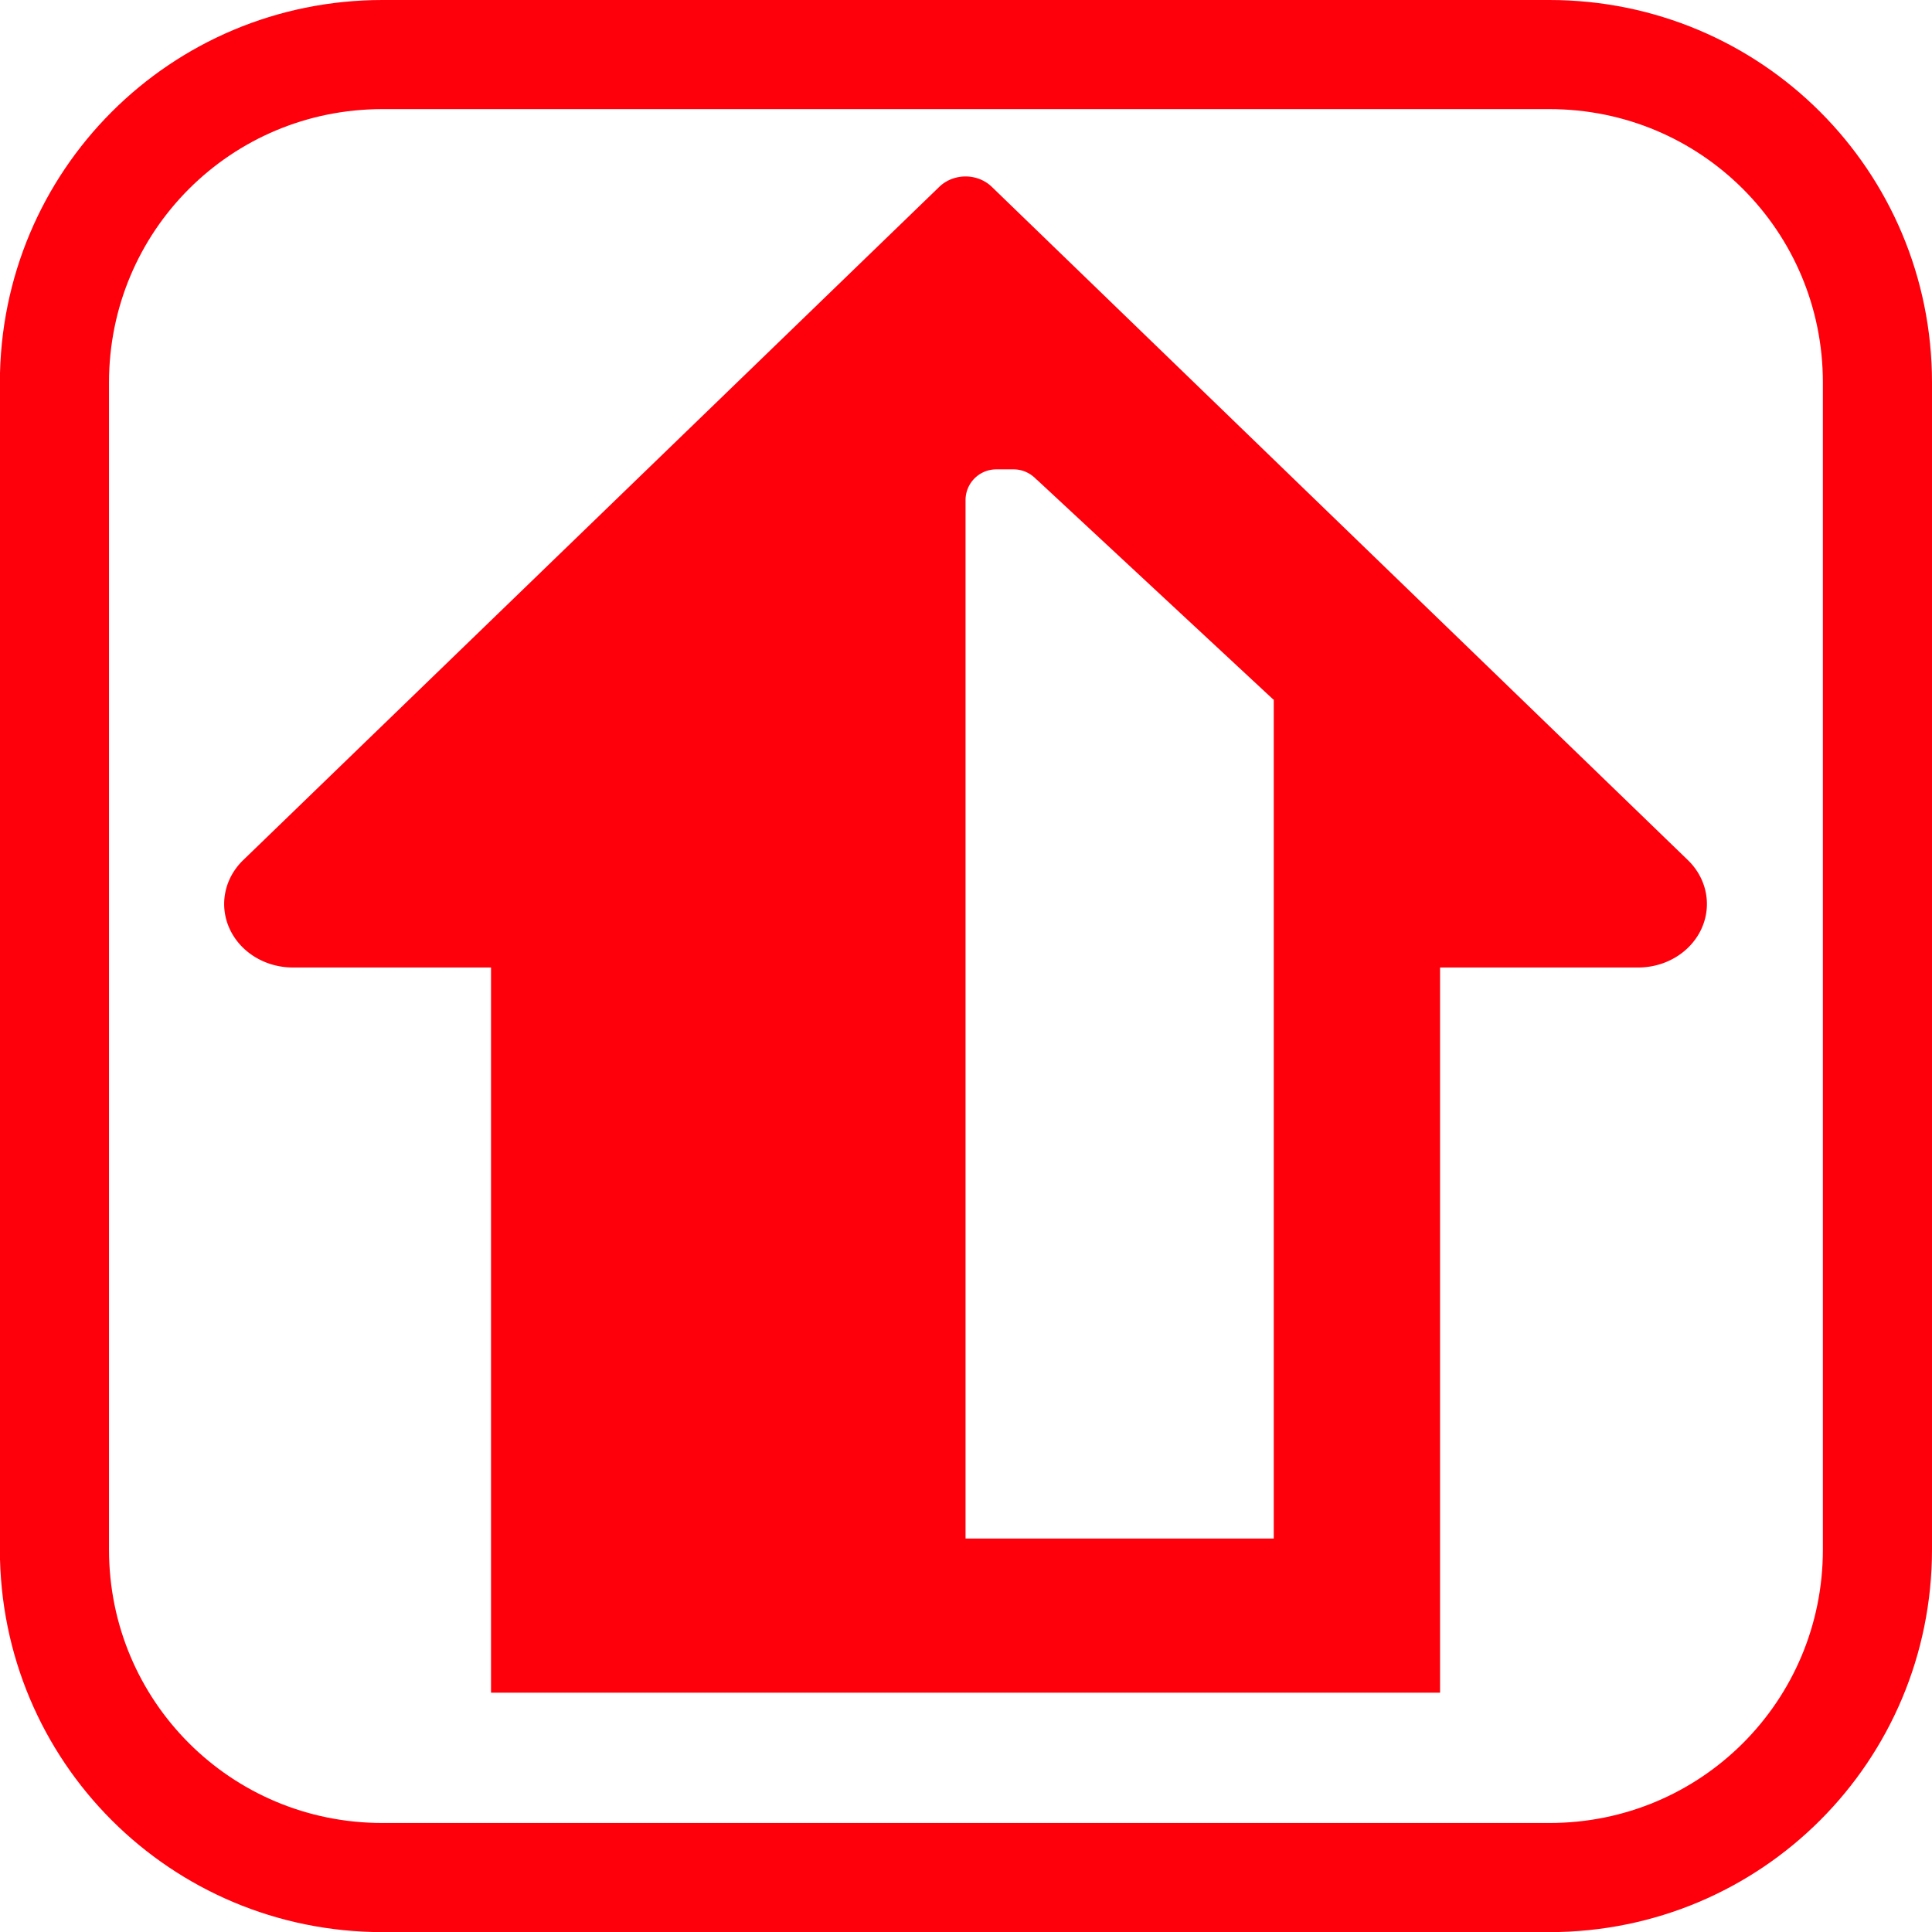 <?xml version="1.0" encoding="UTF-8"?>
<svg width="16.856mm" height="16.856mm" version="1.1" viewBox="0 0 16.856 16.856" xml:space="preserve" xmlns="http://www.w3.org/2000/svg"><g transform="translate(-96.48 -140.07)"><path d="m104.82 141.62a0.317 0.294 0 0 0-0.145 0.08l-6.072 5.873a0.599 0.554 0 0 0 0.432 0.938h1.729v6.327h8.28v-6.327h1.729a0.599 0.554 0 0 0 0.432-0.938l-6.072-5.873a0.317 0.294 0 0 0-0.313-0.08zm0.353 2.545h0.15c0.08 0 0.151 0.035 0.201 0.09v-2e-3l2.065 1.92h4e-3v7.32h-2.689v-9.059c0-0.149 0.12-0.269 0.269-0.269z" fill="#fe000b" stroke-width="1.331"/></g><g><path d="m3.337 0.476h10.181c1.585 0 2.862 1.276 2.862 2.862v10.181c0 1.585-1.276 2.862-2.862 2.862h-10.181c-1.585 0-2.862-1.276-2.862-2.862v-10.181c0-1.585 1.276-2.862 2.862-2.862z" fill="none" stroke="#fe000b" stroke-width=".952"/></g></svg>
